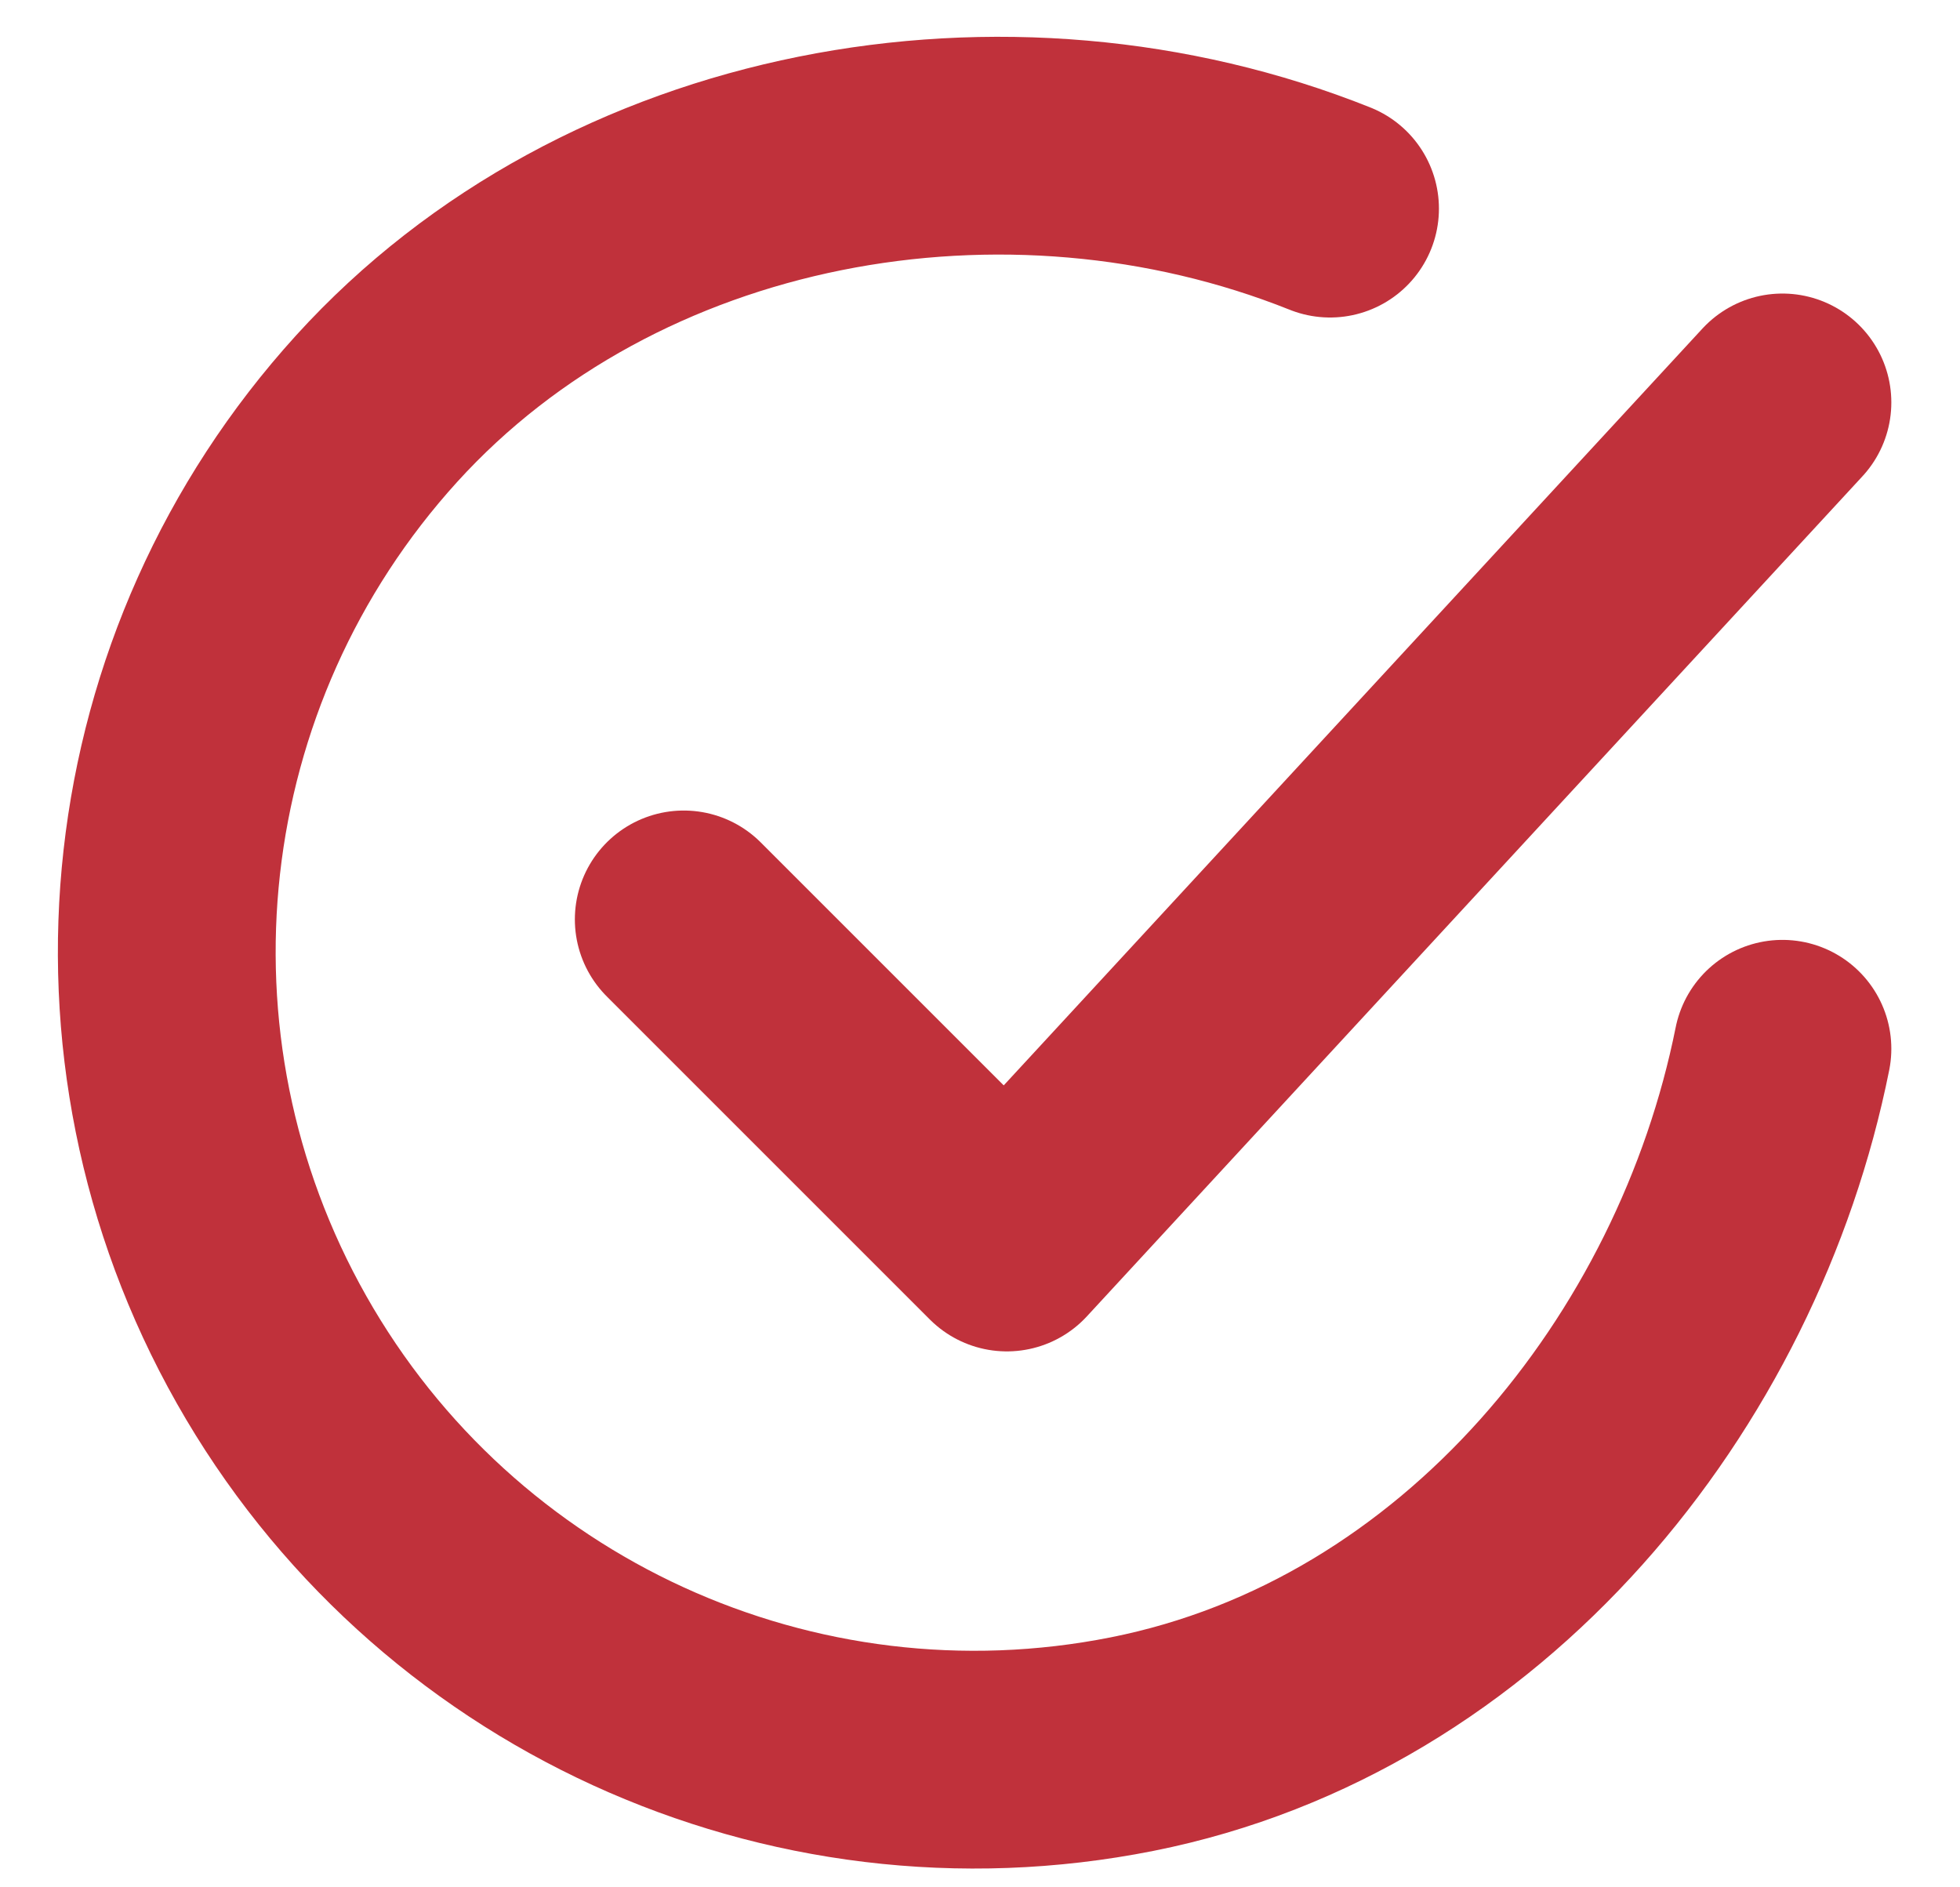 <svg width="27" height="26" viewBox="0 0 27 26" fill="none" xmlns="http://www.w3.org/2000/svg">
<path d="M24.554 14.448C23.663 18.899 20.307 23.09 15.596 24.027C10.886 24.964 6.105 22.773 3.74 18.592C1.375 14.412 1.959 9.186 5.188 5.63C8.418 2.075 13.87 1.094 18.322 2.874" stroke="#C0313B" stroke-width="3" stroke-linecap="round" stroke-linejoin="round"/>
<path d="M9.419 12.666L13.87 17.117L24.554 5.544" stroke="#C0313B" stroke-width="3" stroke-linecap="round" stroke-linejoin="round"/>
</svg>
